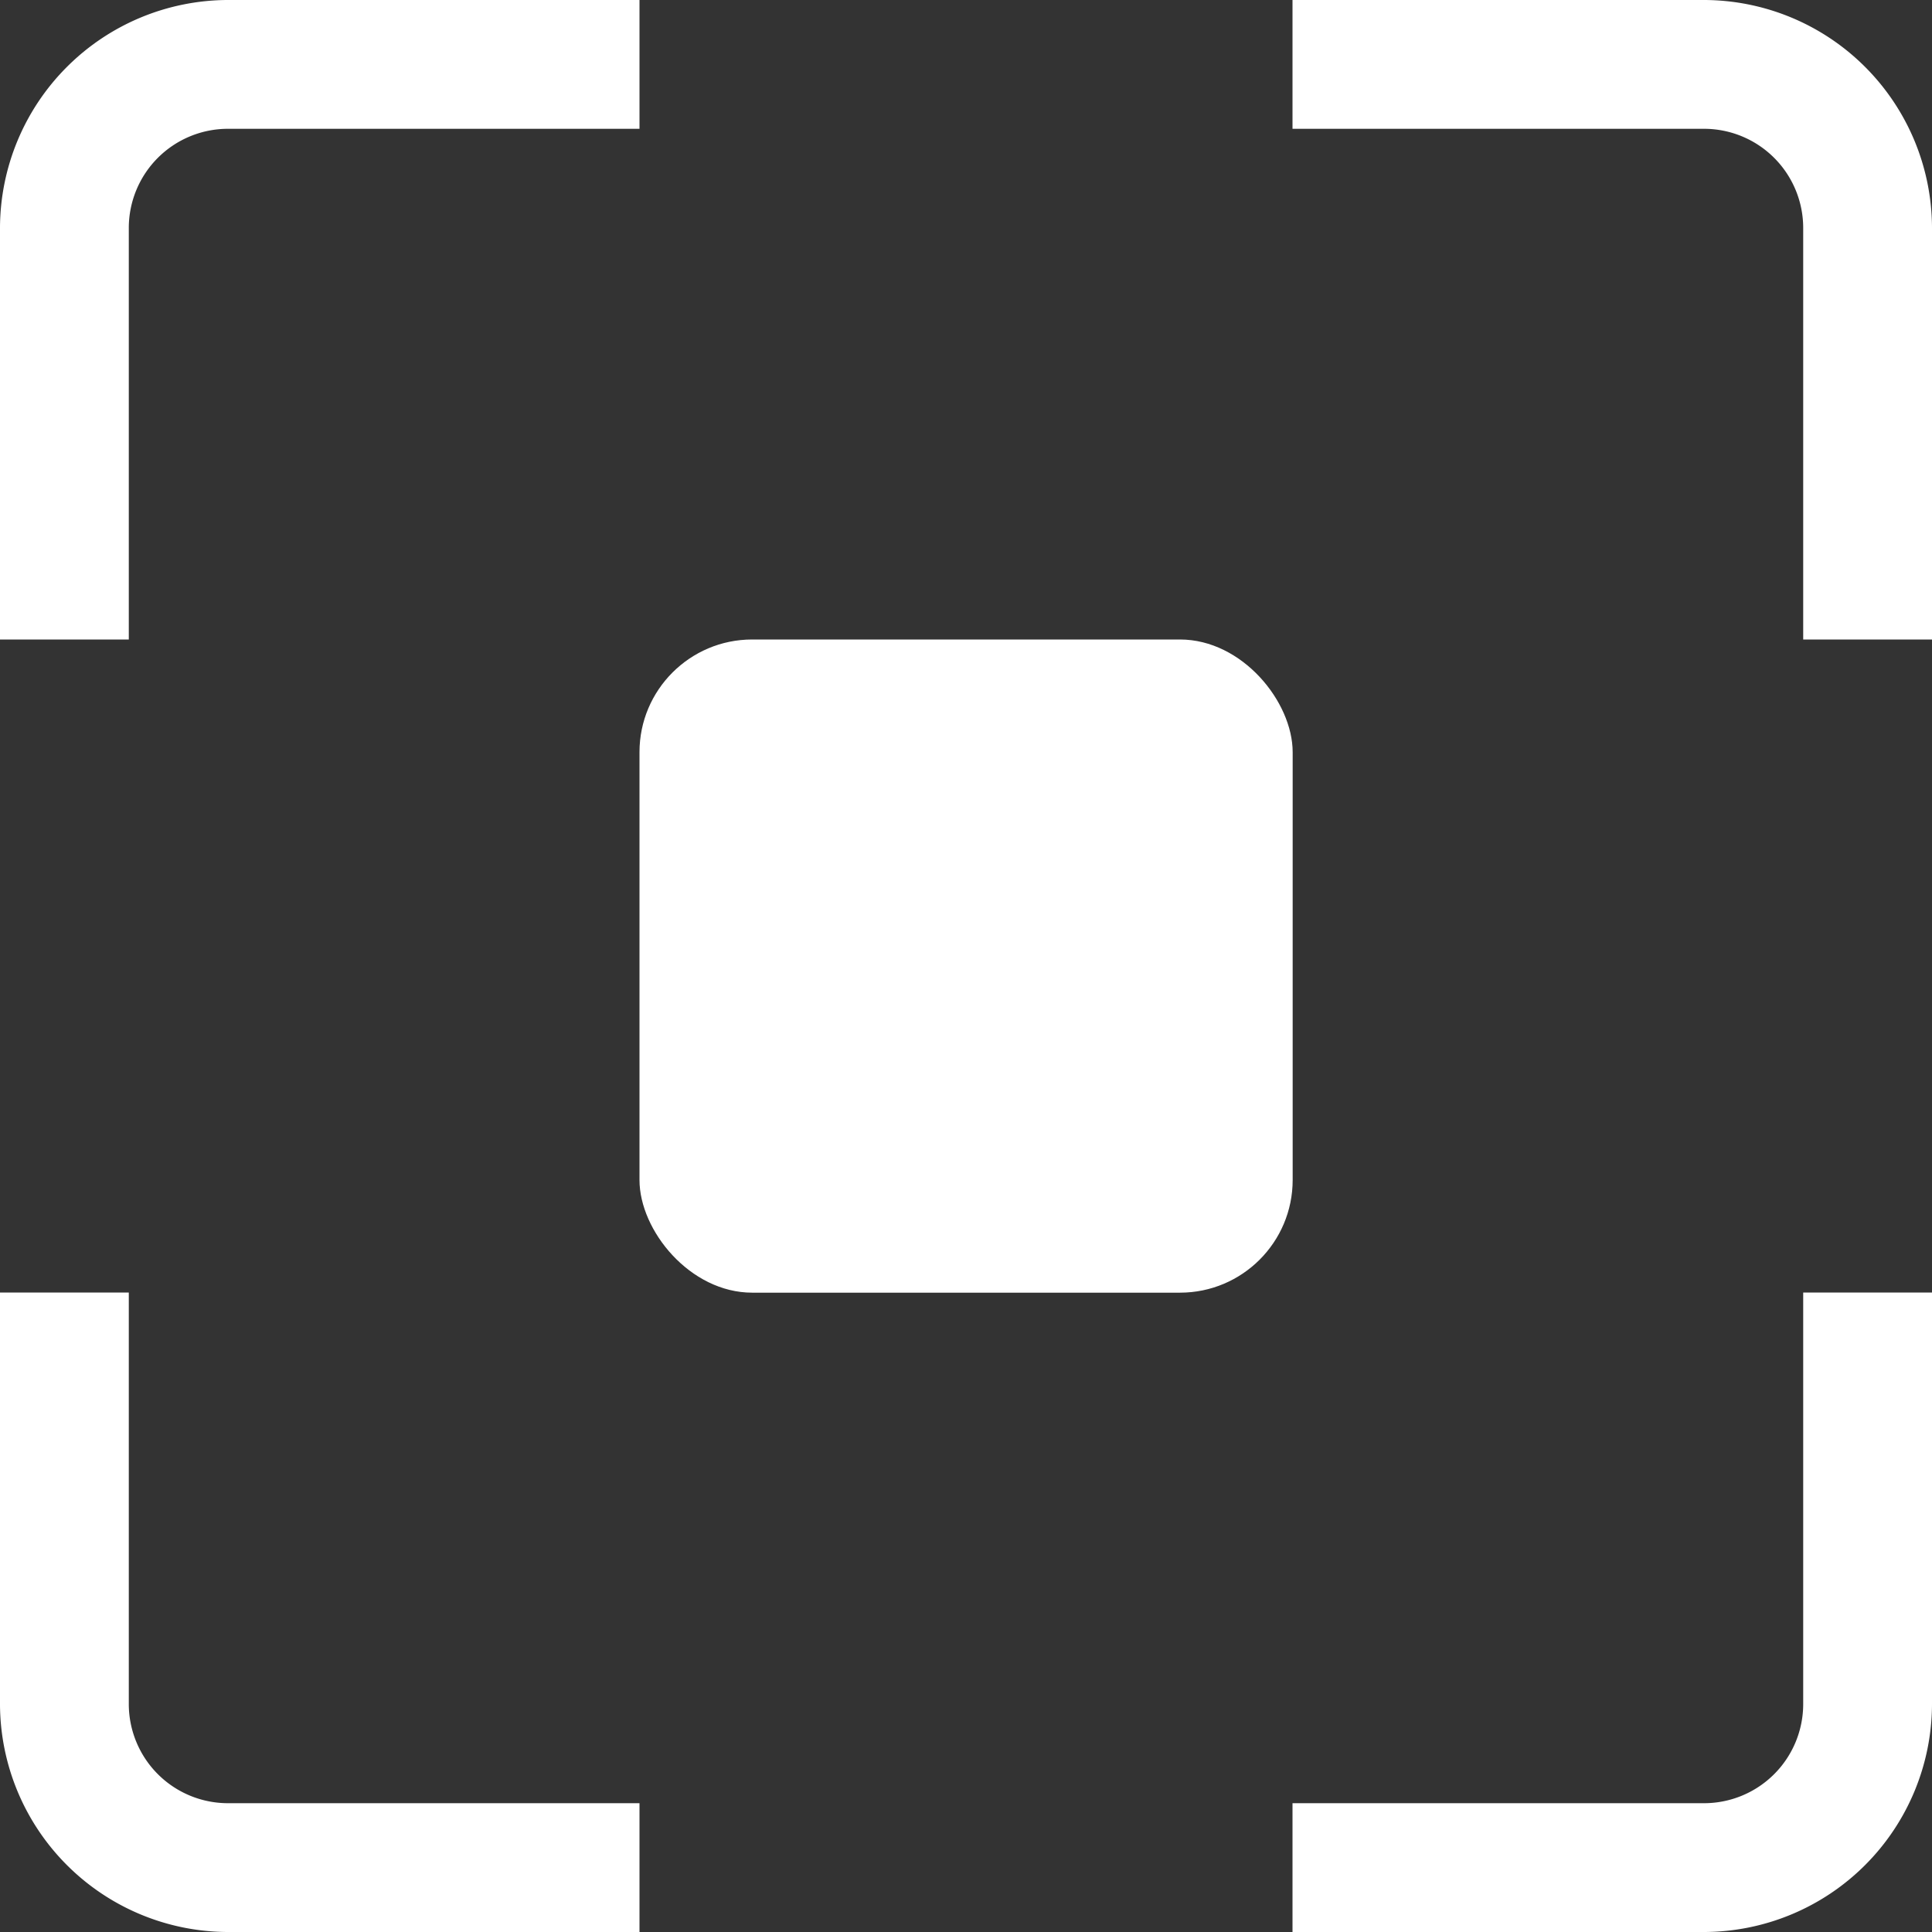 <svg id="Camada_1" data-name="Camada 1" xmlns="http://www.w3.org/2000/svg" viewBox="0 0 120 120"><rect x="0" y="0" width="120" height="120" fill="#333333" stroke="none"/><defs><style>.cls-1{fill:#fff;}</style></defs><path class="cls-1" d="M105.85,8A6.16,6.16,0,0,1,112,14.15V39.72h8V14.15A14.19,14.19,0,0,0,105.85,0H80.28V8Z"/><path class="cls-1" d="M8,14.15A6.16,6.16,0,0,1,14.15,8H39.72V0H14.15A14.19,14.19,0,0,0,0,14.15V39.72H8Z"/><path class="cls-1" d="M14.15,112A6.16,6.16,0,0,1,8,105.85V80.28H0v25.57A14.19,14.19,0,0,0,14.15,120H39.72v-8Z"/><path class="cls-1" d="M112,105.85a6.16,6.16,0,0,1-6.15,6.15H80.28v8h25.57A14.19,14.19,0,0,0,120,105.85V80.28h-8Z"/><rect class="cls-1" x="39.72" y="39.72" width="40.57" height="40.57" rx="7"/></svg>